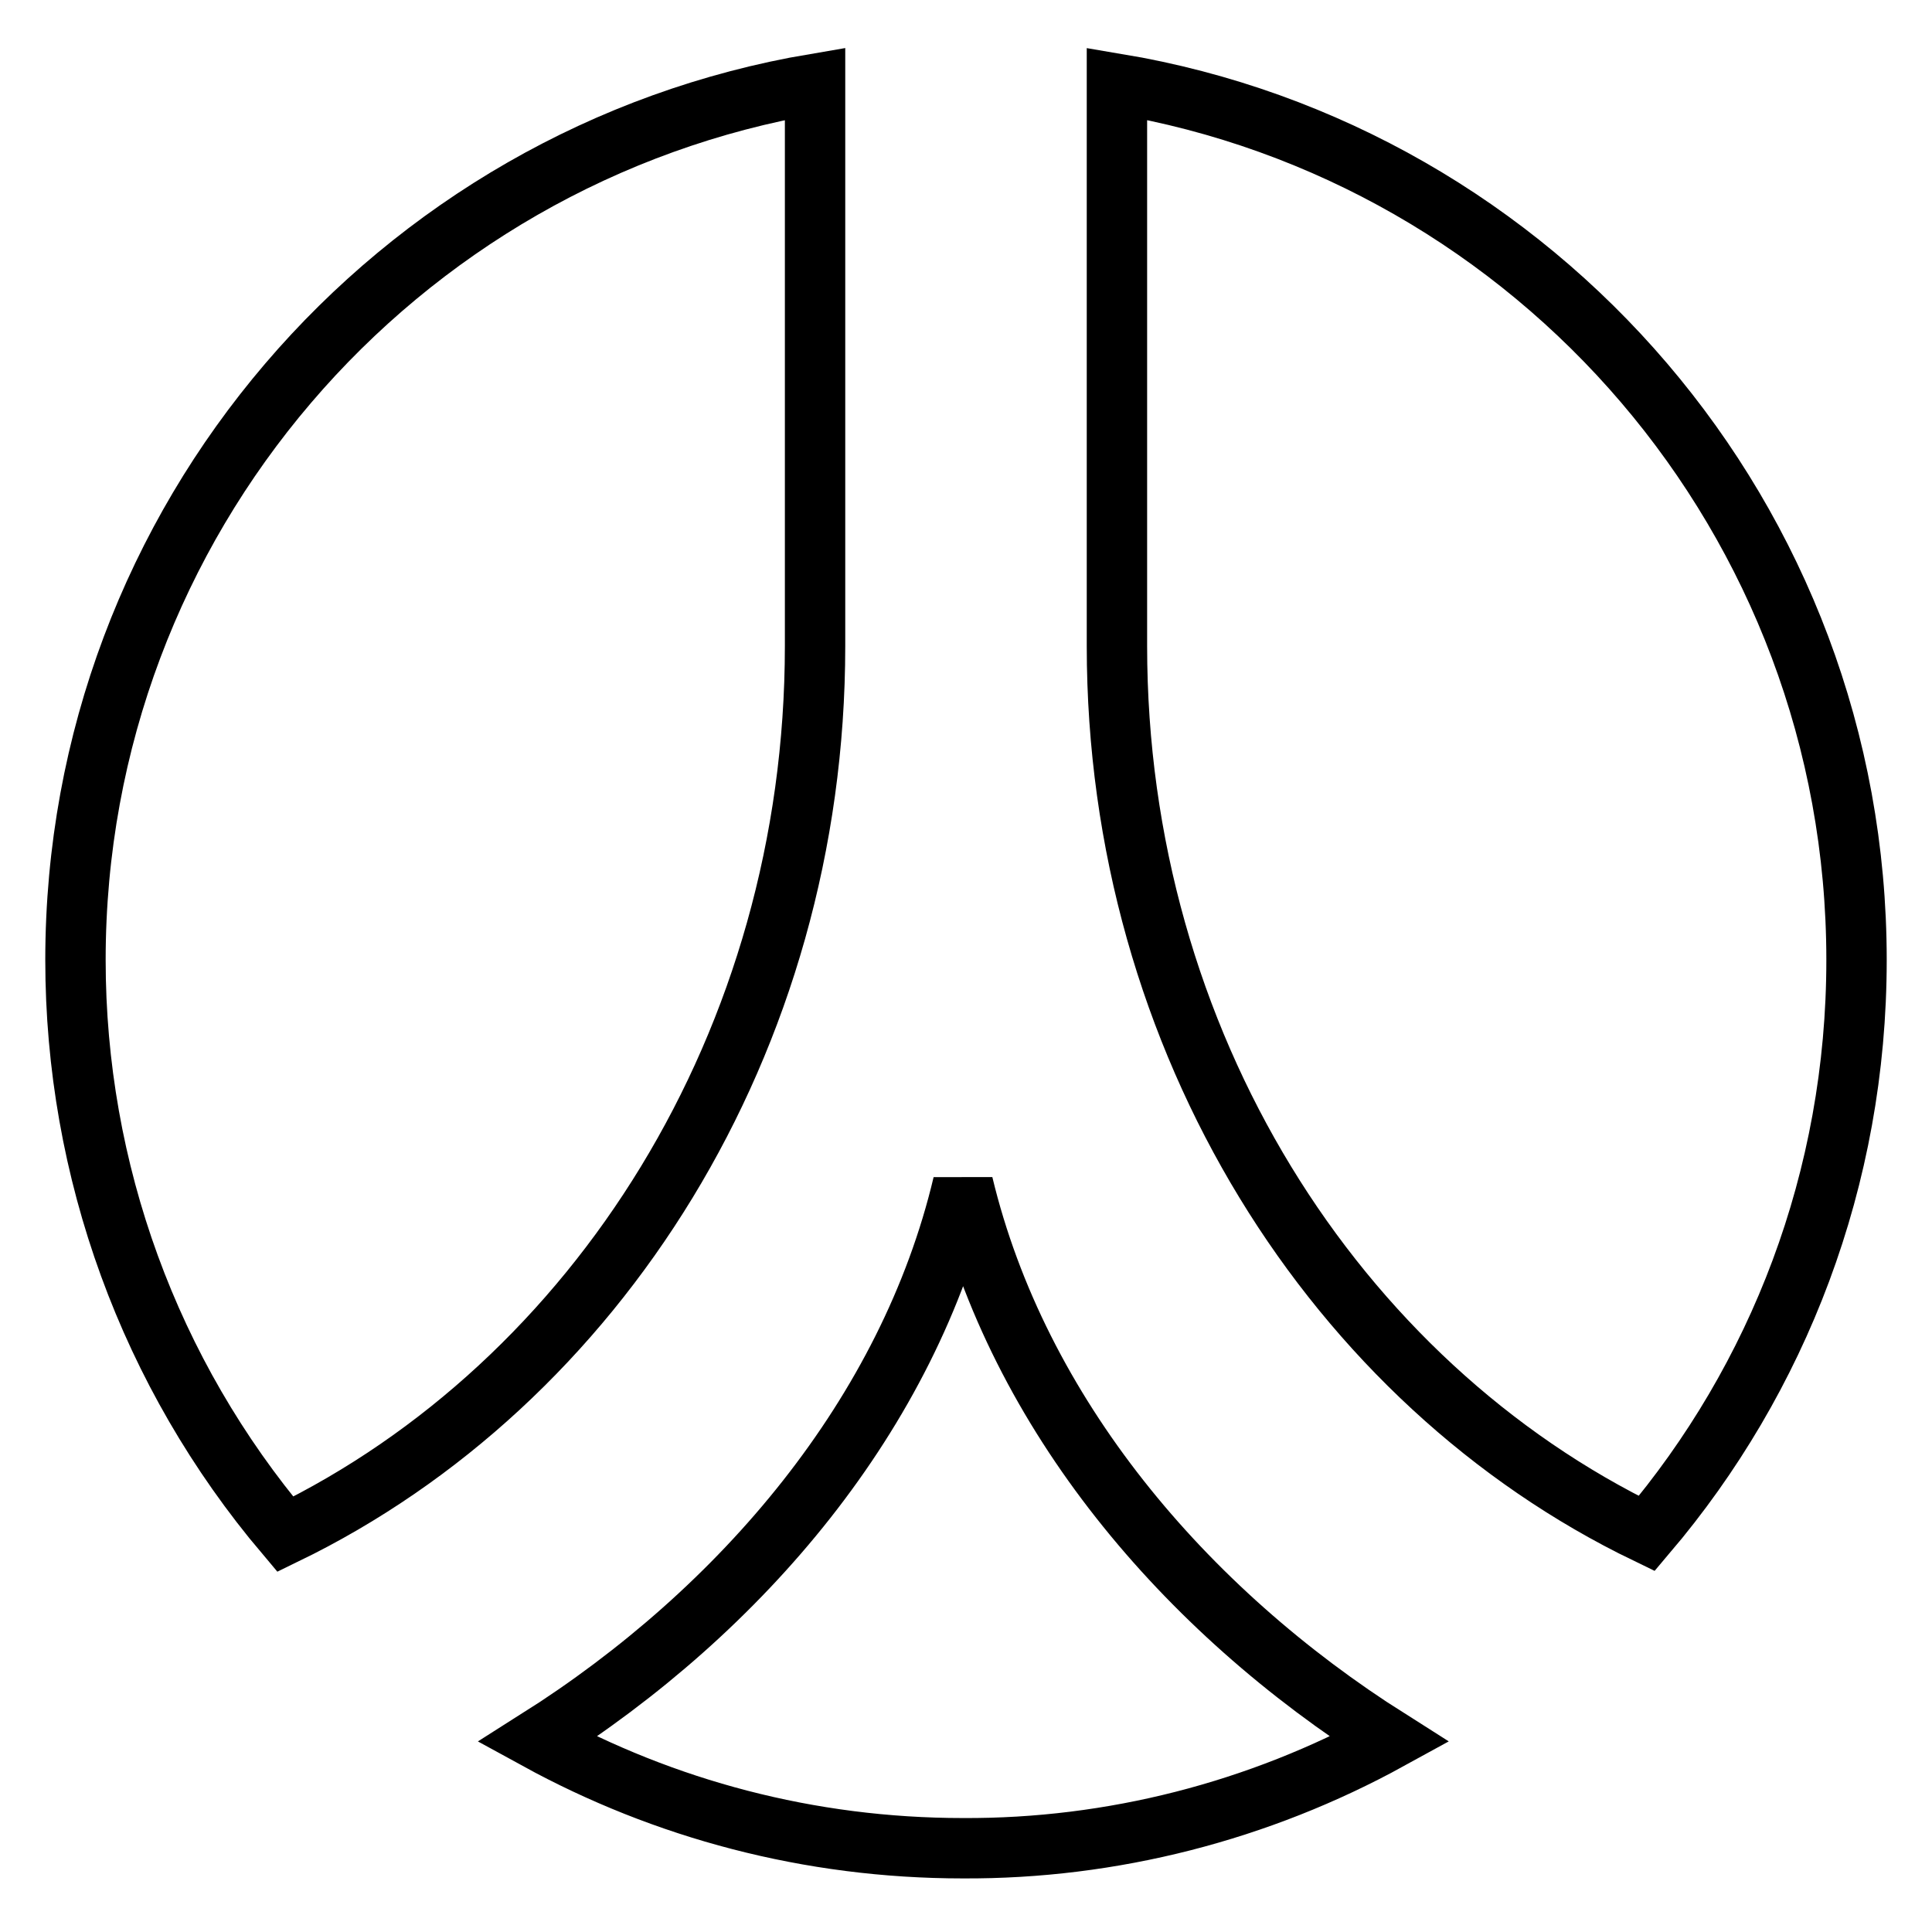 <?xml version="1.0" encoding="utf-8"?>
<!-- Svg Vector Icons : http://www.onlinewebfonts.com/icon -->
<!DOCTYPE svg PUBLIC "-//W3C//DTD SVG 1.1//EN" "http://www.w3.org/Graphics/SVG/1.1/DTD/svg11.dtd">
<svg version="1.1" xmlns="http://www.w3.org/2000/svg" xmlns:xlink="http://www.w3.org/1999/xlink" x="0px" y="0px" viewBox="0 0 256 256" enable-background="new 0 0 256 256" xml:space="preserve">
<g> <path stroke-width="8" fill-opacity="0" stroke="#000000"  d="M184.1,230.5c-17.3,9.5-36.8,14.5-56.5,14.4c-20.4,0-39.6-5.2-56.4-14.4c27.2-17.2,49.2-43.2,56.4-73.6 C134.9,187.3,156.9,213.3,184.1,230.5L184.1,230.5z M108,11.1v74.5c0,52.5-29,97.7-70.2,117.7C19.8,182,10,155.1,10,127.2 C10,68.9,52.4,20.5,108,11.1z M246,127.2c0,29-10.4,55.5-27.8,76C177,183.3,148,138.1,148,85.6V11.1C203.6,20.4,246,68.8,246,127.2 z"/></g>
</svg>